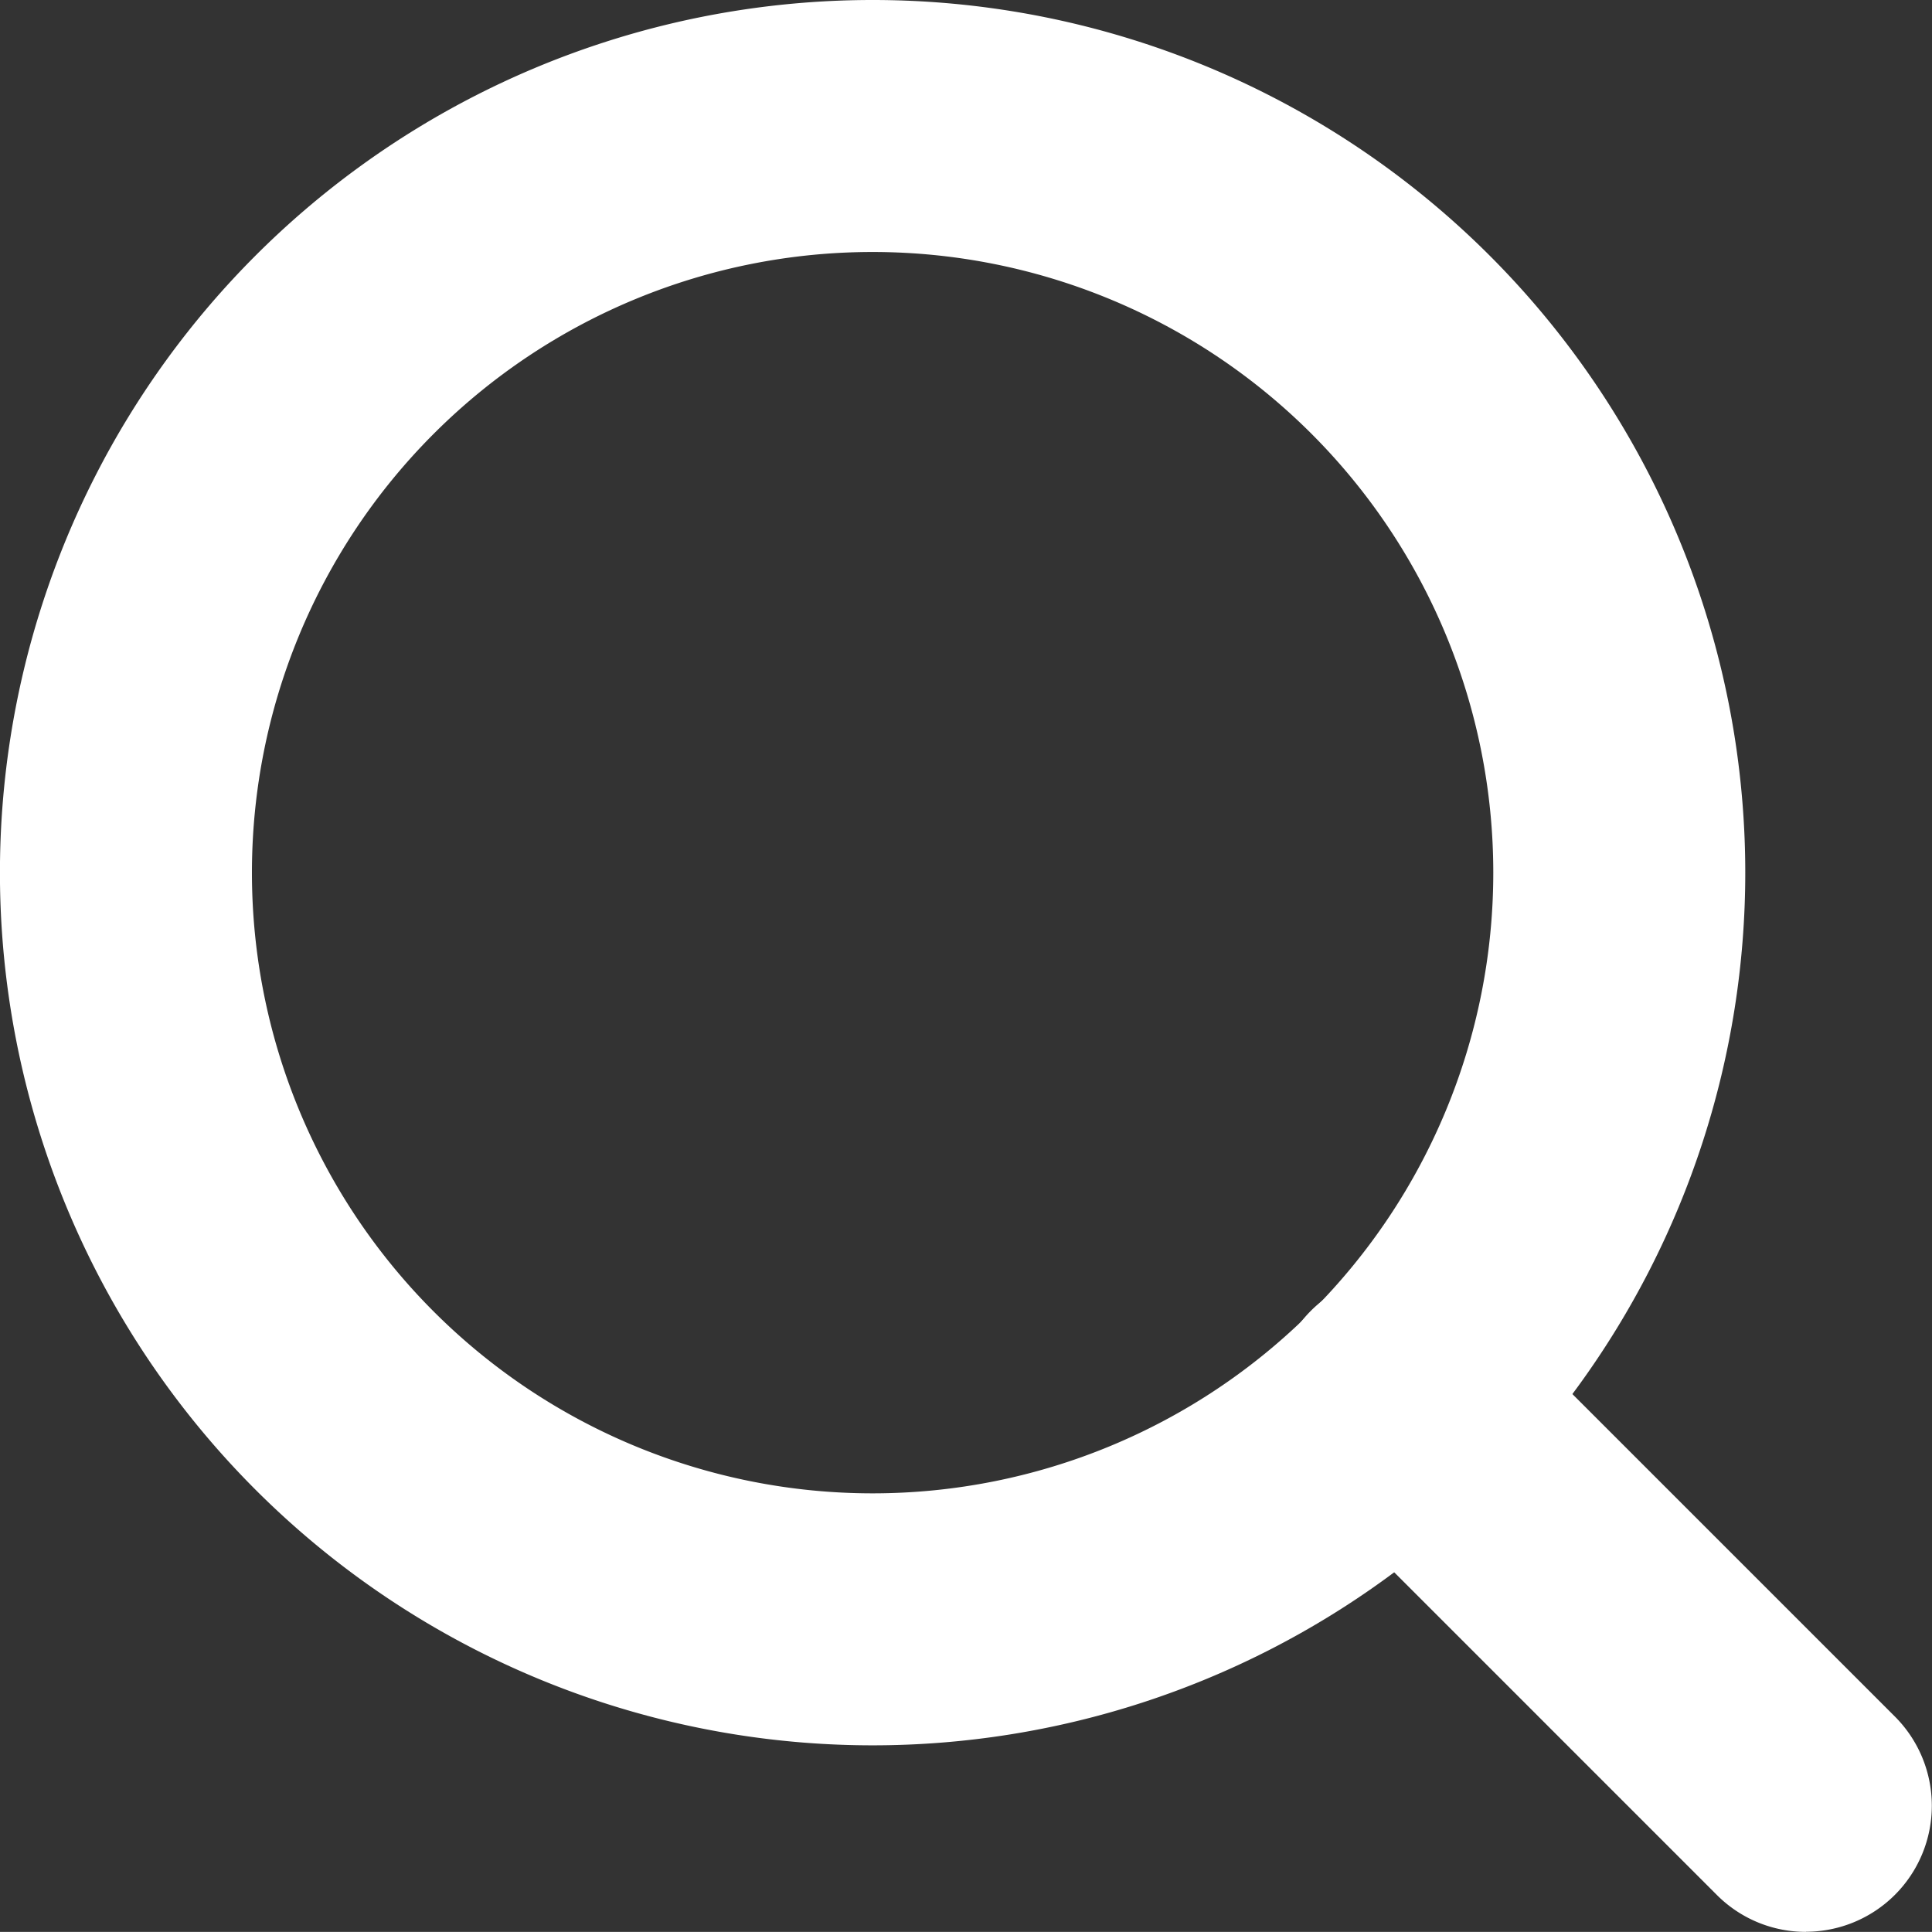 <svg id="search-s" xmlns="http://www.w3.org/2000/svg" width="16.001" height="16" viewBox="0 0 16.001 16">
  <rect x="0" y="0" width="16.001" height="16" fill="#333333" stroke="none"/>
  <path id="パス_45949" data-name="パス 45949" d="M10.226,3V3a7.227,7.227,0,0,1,0,14.455h0A7.227,7.227,0,0,1,10.226,3Zm0,12.368h0a5.14,5.14,0,0,0,0-10.281h0a5.14,5.14,0,0,0,0,10.281Z" transform="translate(-2.999 -3)" fill="#fff"/>
  <path id="パス_45950" data-name="パス 45950" d="M27.881,28.924a1.04,1.04,0,0,1-.738-.306l-3.362-3.362a1.043,1.043,0,1,1,1.476-1.476l3.362,3.362a1.044,1.044,0,0,1-.738,1.781Z" transform="translate(-12.924 -12.924)" fill="#fff"/>
</svg>
